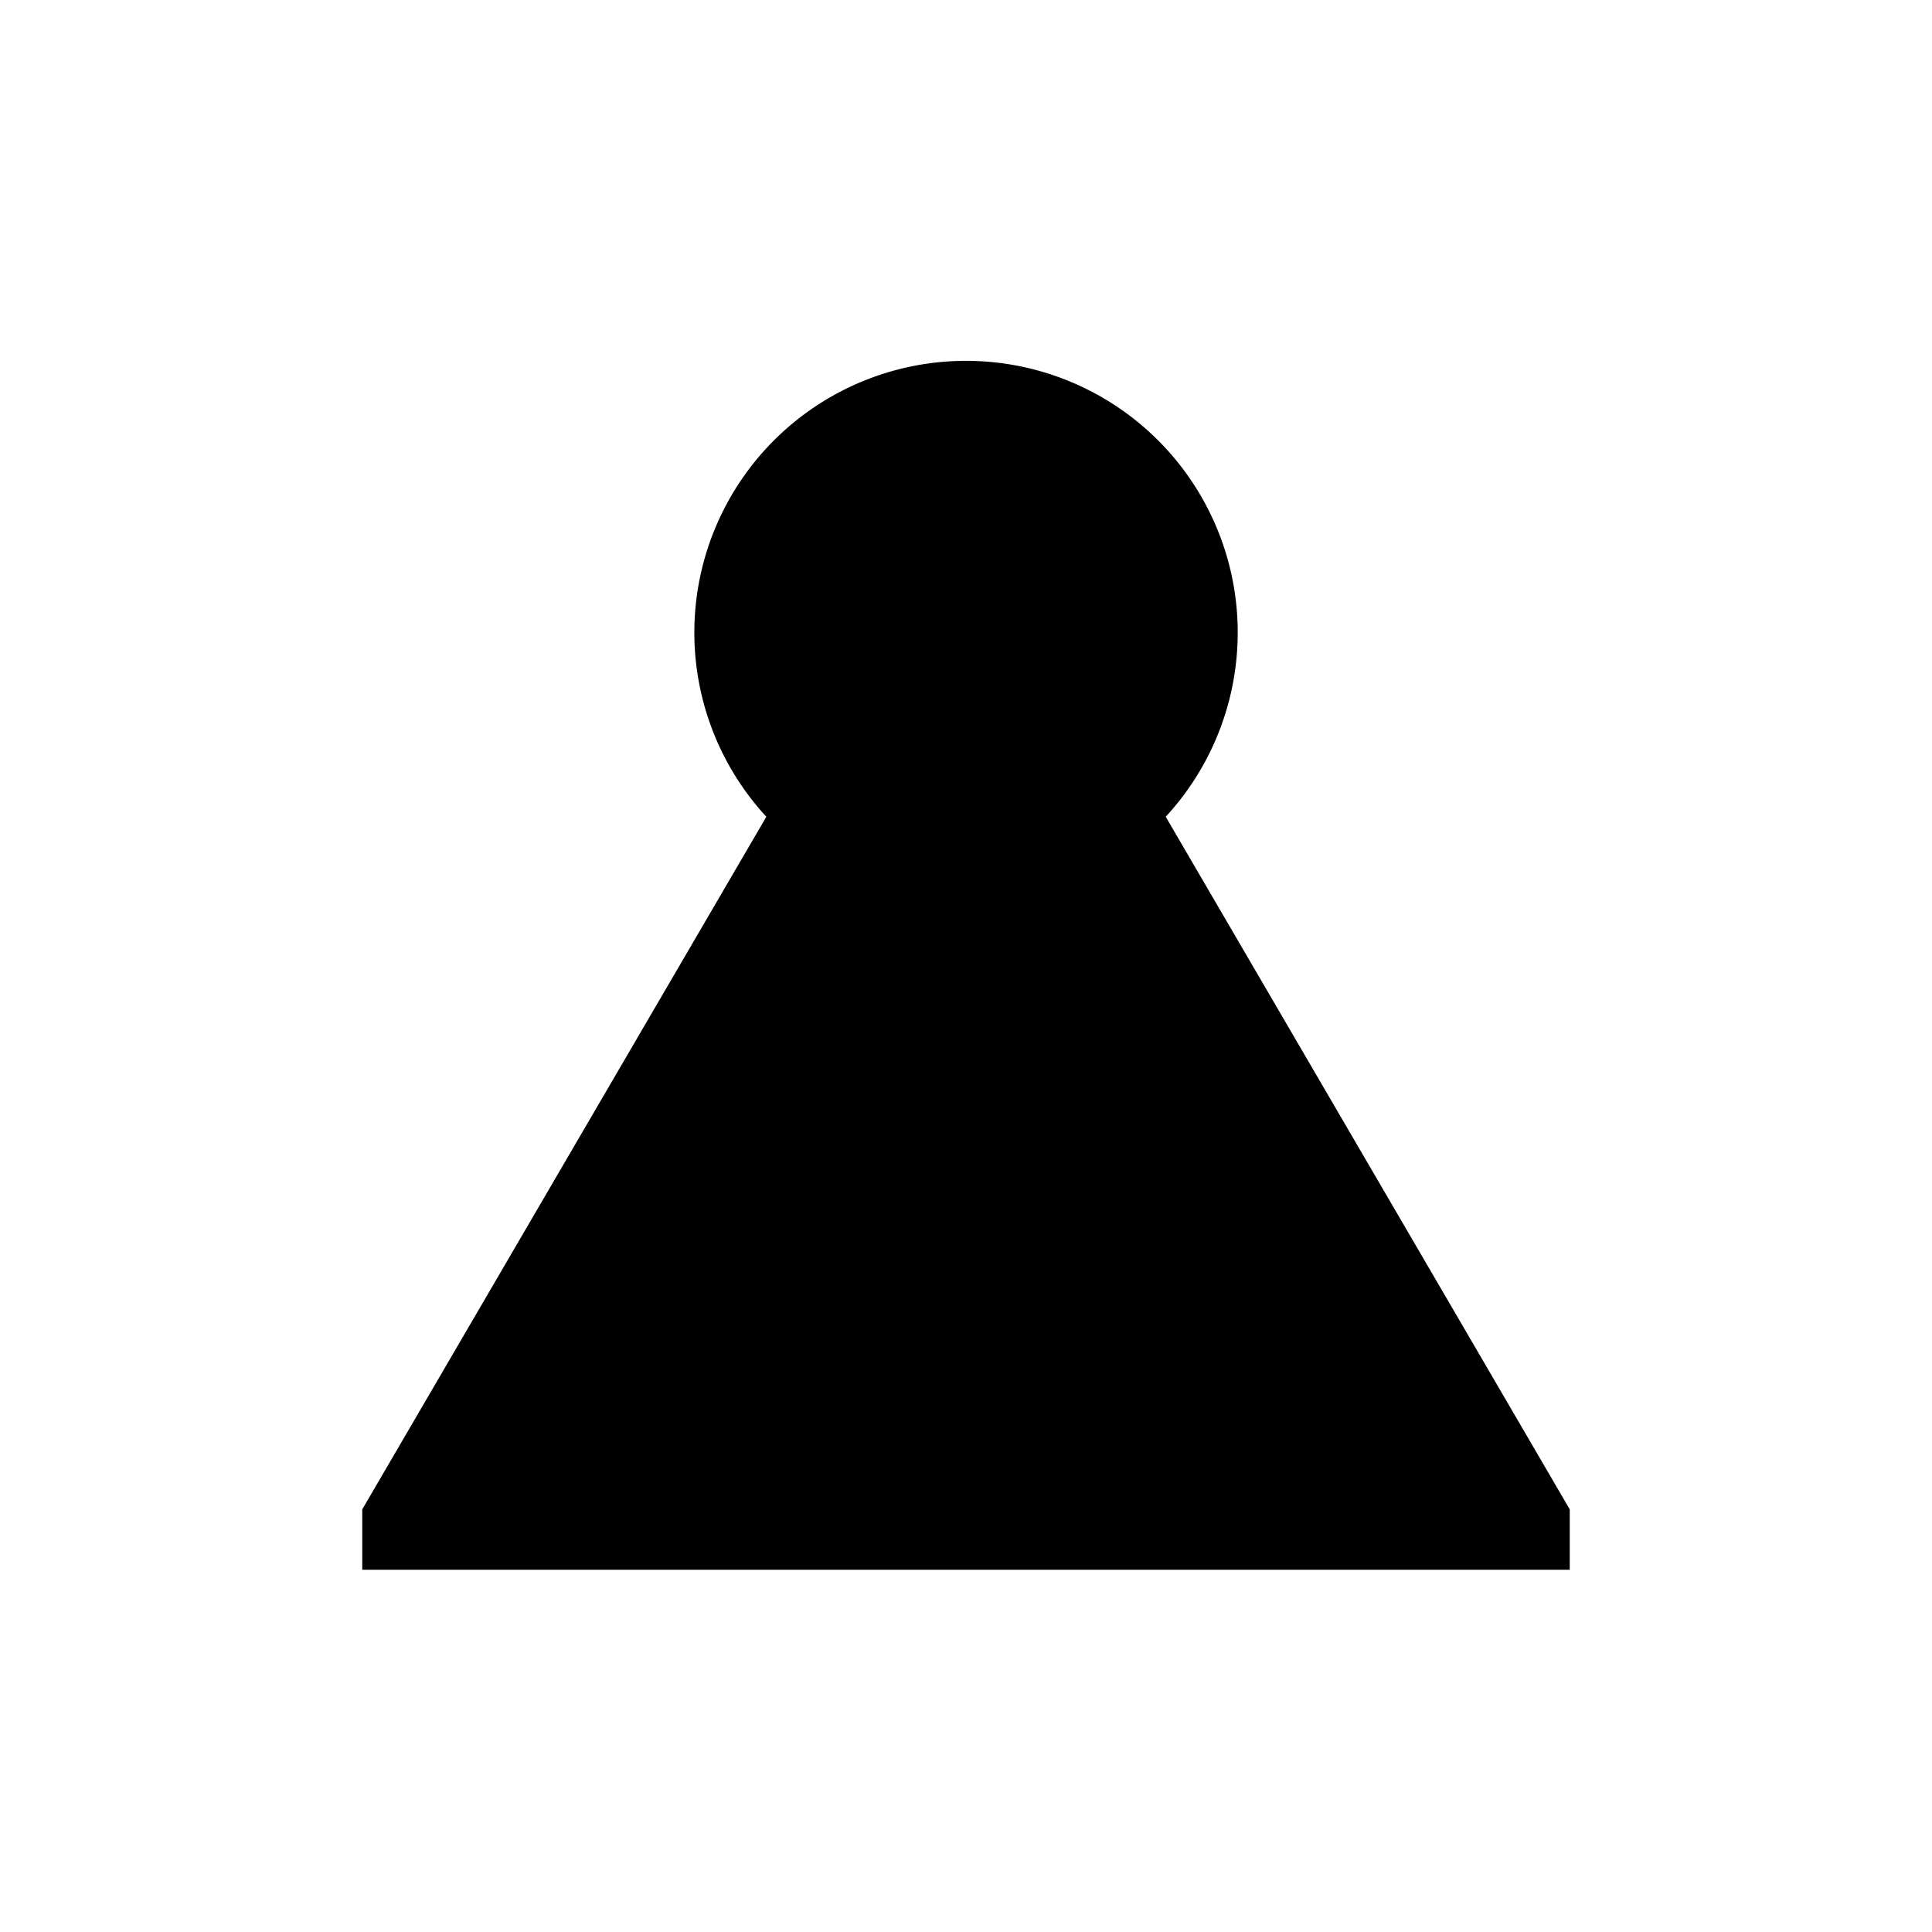 <svg xmlns="http://www.w3.org/2000/svg" width="32" height="32" viewBox="0 0 32 32">
    <g data-name="그룹 1165">
        <path data-name="사각형 1397" style="fill:none" d="M0 0h32v32H0z"/>
        <path data-name="패스 346" d="M19.308 13.528a4.5 4.5 0 1 0-6.615 0L6 25v1h20v-1z"/>
    </g>
</svg>
